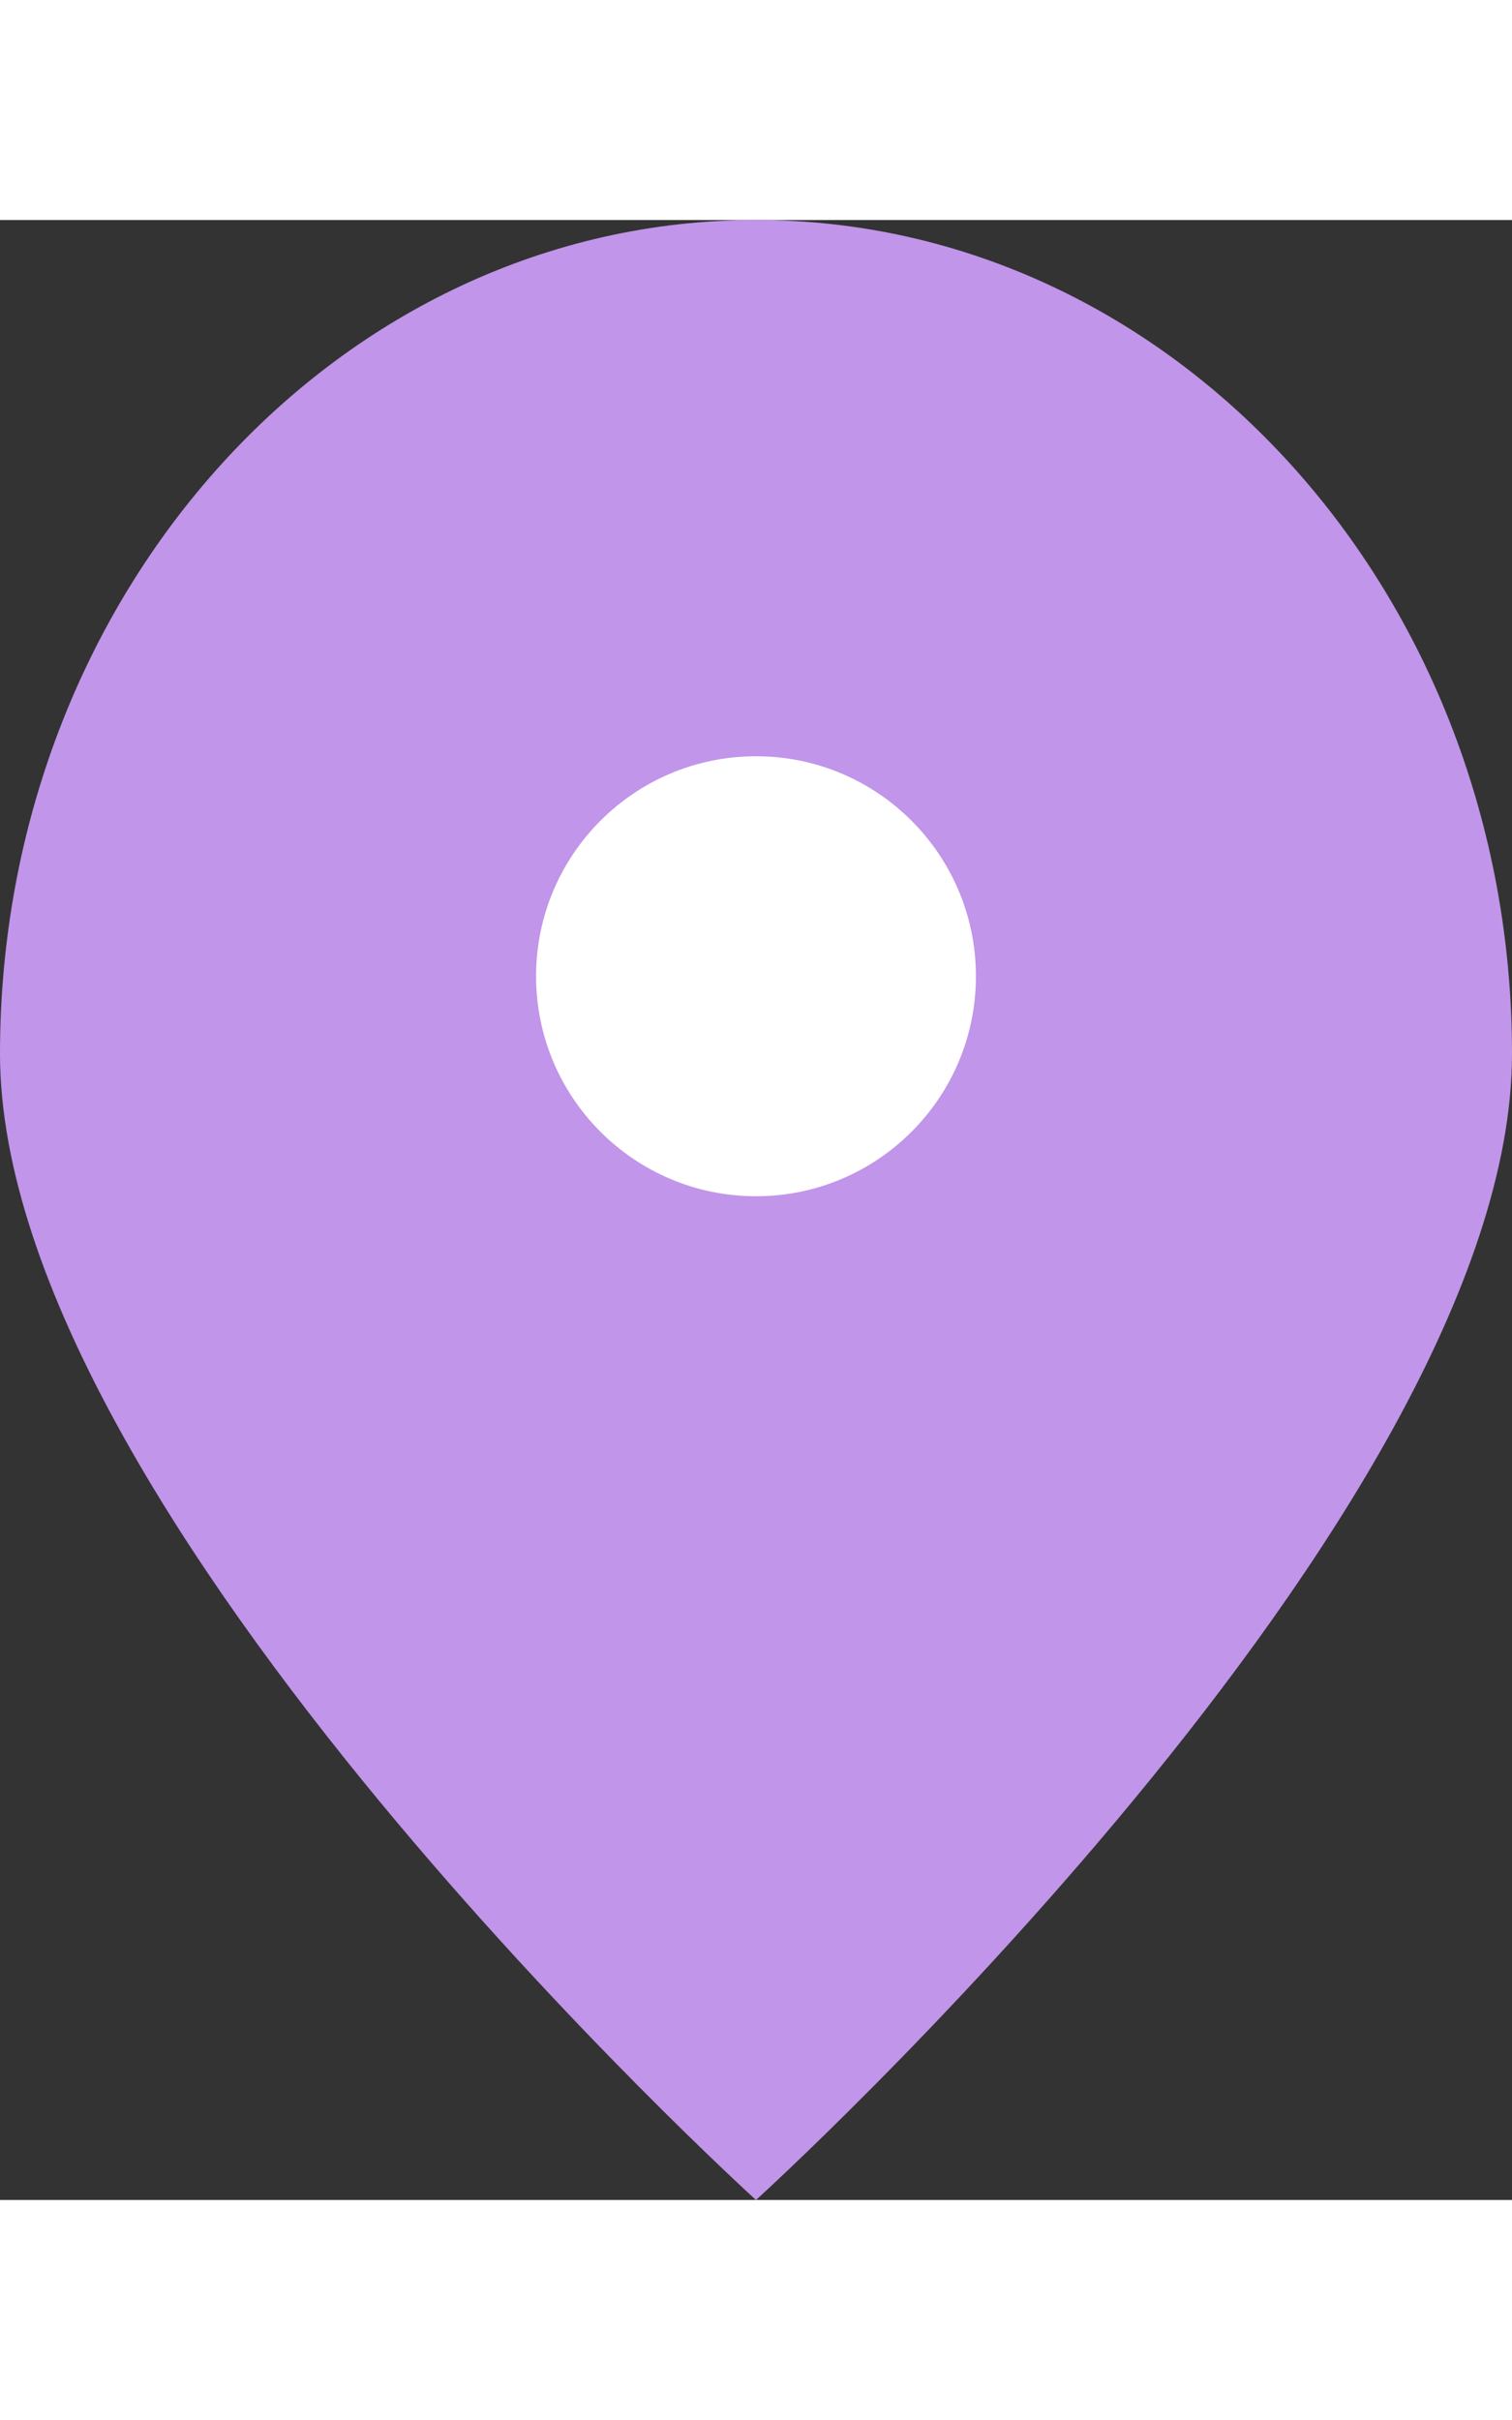 <?xml version="1.0" encoding="UTF-8"?>
<svg width="15px" height="24px" viewBox="0 0 55 72" version="1.1" xmlns="http://www.w3.org/2000/svg" xmlns:xlink="http://www.w3.org/1999/xlink">
    <rect x="0" y="0" width="55" height="72" fill="#333333" stroke="none"/>
    <!-- Generator: Sketch 51.2 (57519) - http://www.bohemiancoding.com/sketch -->
    <title>distributor-icon</title>
    <desc>Created with Sketch.</desc>
    <defs></defs>
    <g id="Contact" stroke="none" stroke-width="1" fill="none" fill-rule="evenodd">
        <g id="Icons" transform="translate(-913, -1263)">
            <g id="distributor-icon" transform="translate(913, 1263)">
                <path d="M27.5,0 C12.312,0 0,13.573 0,30.316 C0,47.058 27.5,72 27.5,72 C27.5,72 55,47.058 55,30.316 C55,13.573 42.688,0 27.5,0 L27.5,0 Z" id="icon" fill="#C195E9"></path>
                <circle id="Oval-6" stroke="#FFFFFF" fill="#FFFFFF" cx="27.5" cy="27.5" r="7.5"></circle>
            </g>
        </g>
    </g>
</svg>
